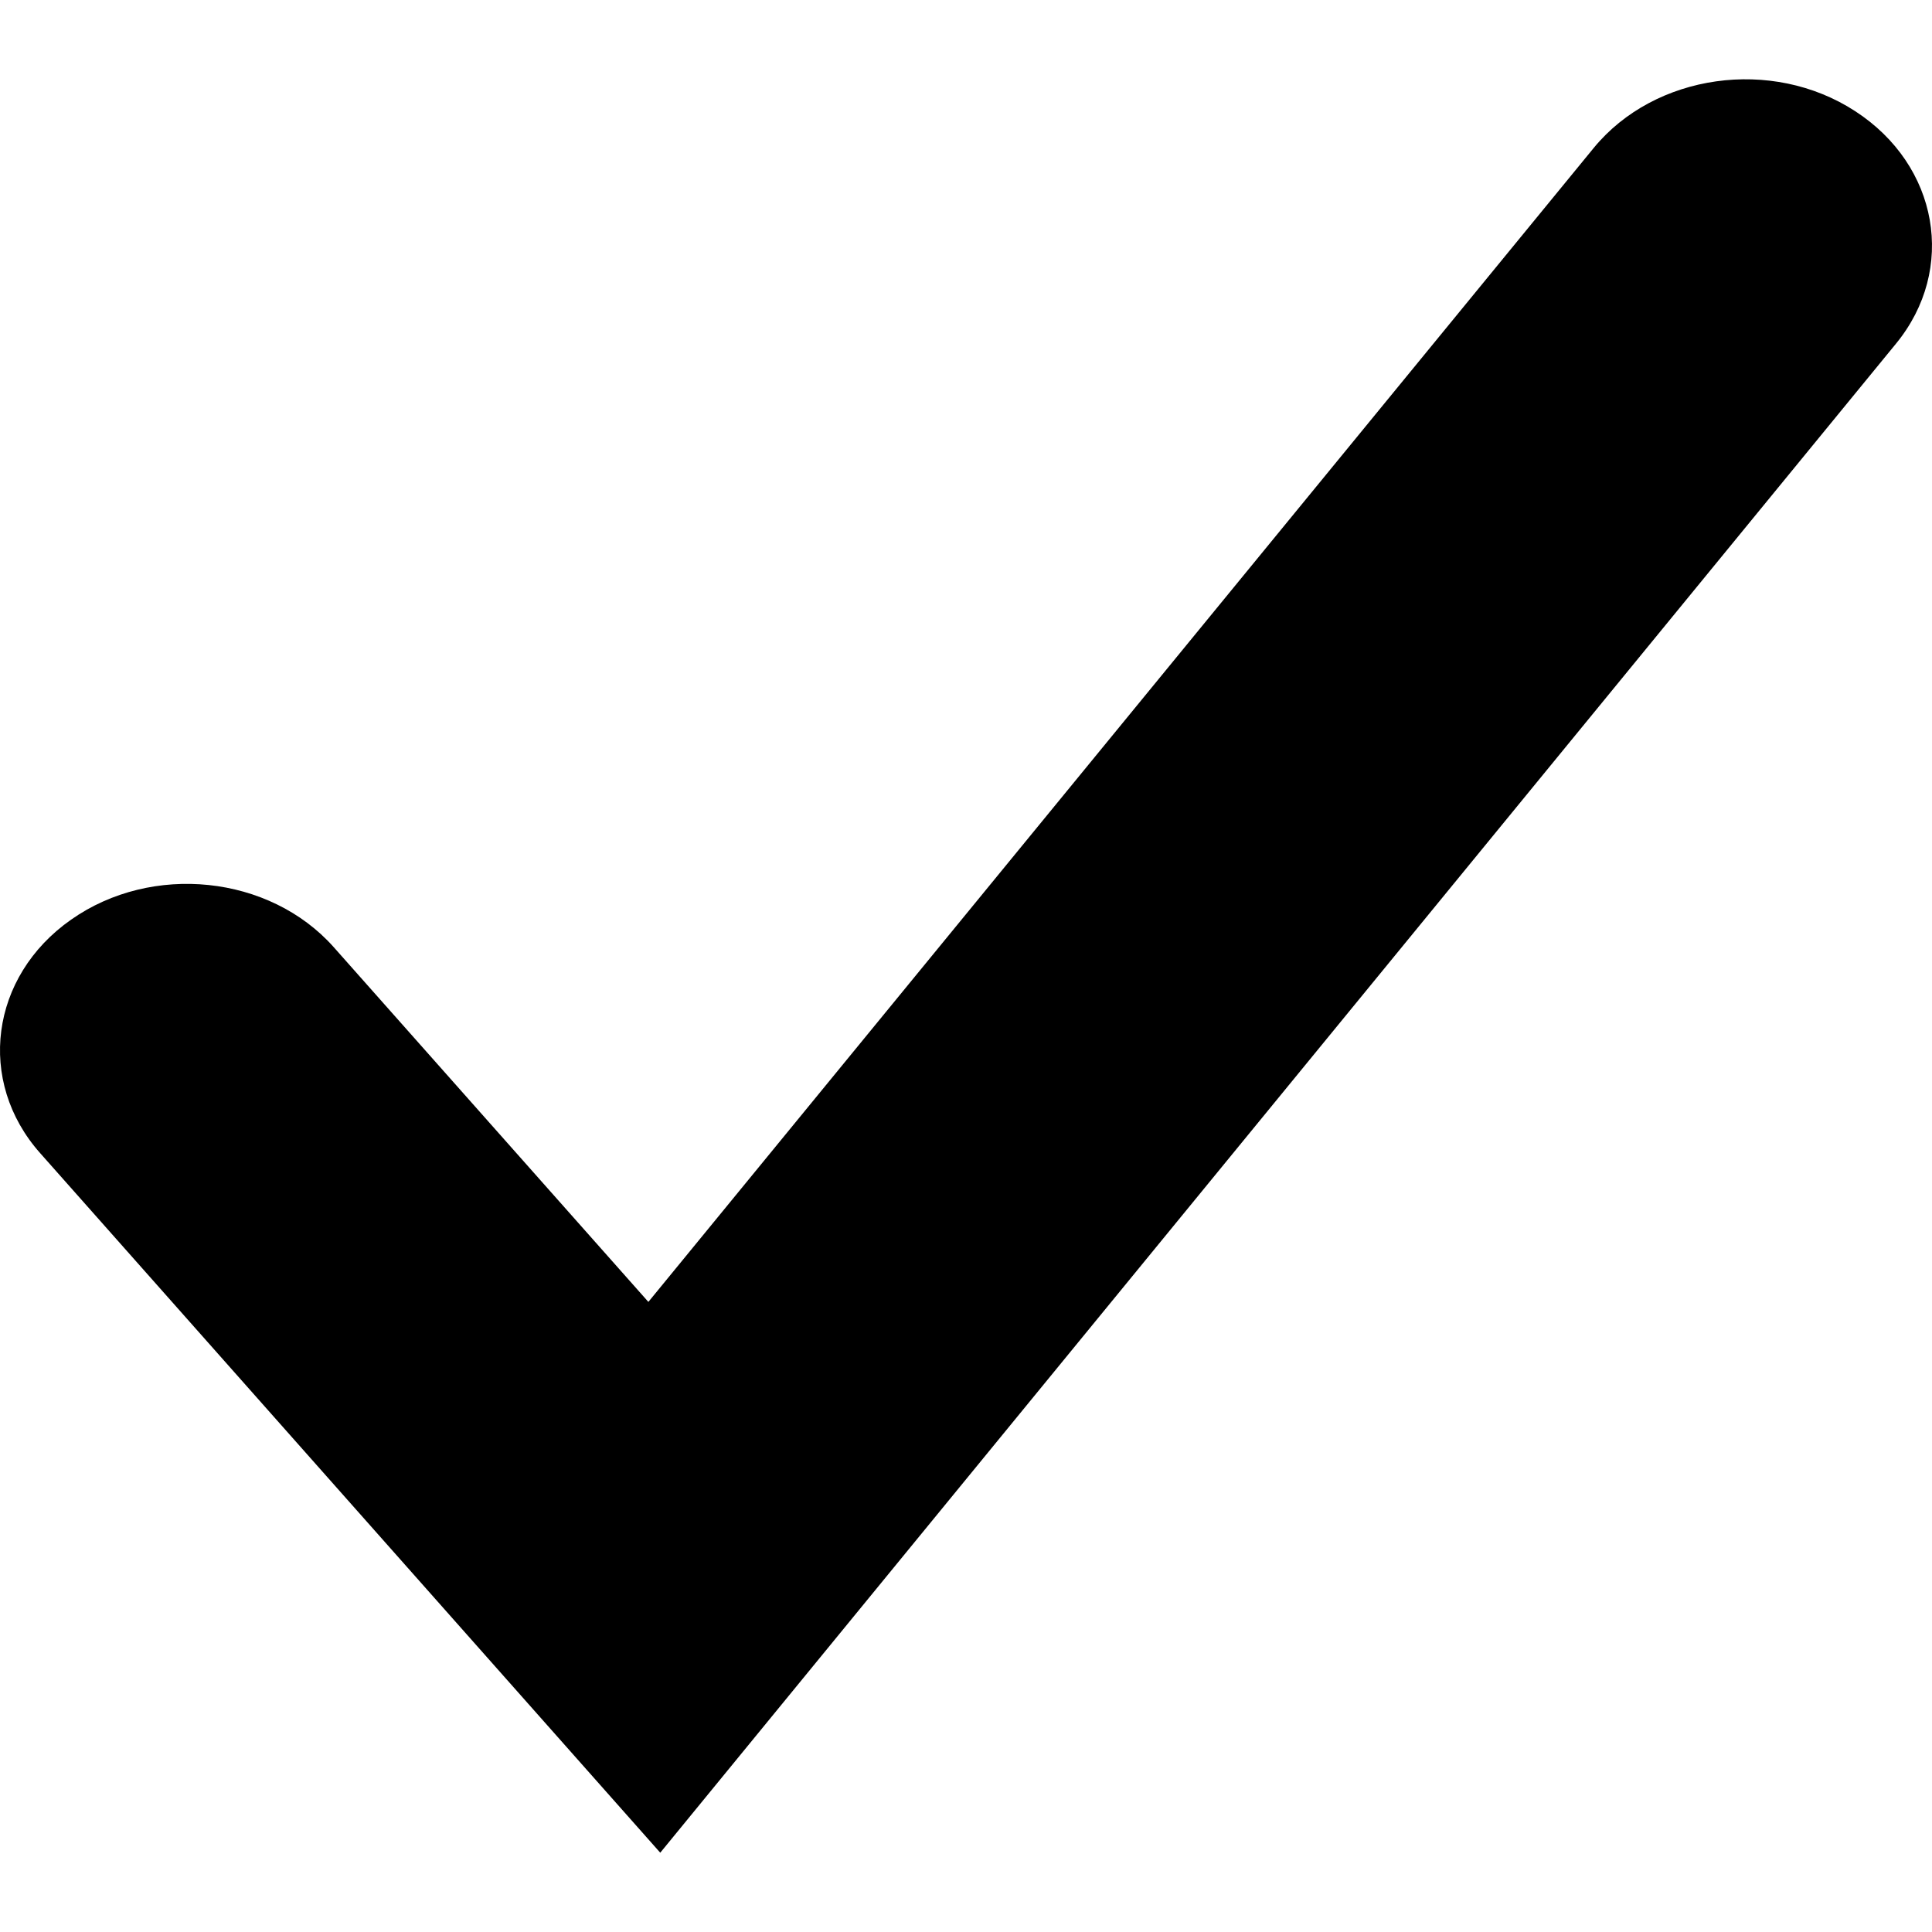 <?xml version="1.0" encoding="UTF-8"?> <!-- Generator: Adobe Illustrator 19.0.0, SVG Export Plug-In . SVG Version: 6.00 Build 0) --> <svg xmlns="http://www.w3.org/2000/svg" xmlns:xlink="http://www.w3.org/1999/xlink" id="Capa_1" x="0px" y="0px" viewBox="0 0 483.885 483.885" style="enable-background:new 0 0 483.885 483.885;" xml:space="preserve"> <g> <g> <path d="M464.629,27.833c-20.864-13.568-50.176-9.375-65.439,9.185l-236.8,289.055L83.573,237.21 c-16.061-18.048-45.501-21.12-65.761-6.881C-2.51,244.567-5.93,270.838,10.07,288.825l155.295,175.201L474.869,86.073 C490.132,67.451,485.554,41.401,464.629,27.833z"></path> </g> </g> <g> </g> <g> </g> <g> </g> <g> </g> <g> </g> <g> </g> <g> </g> <g> </g> <g> </g> <g> </g> <g> </g> <g> </g> <g> </g> <g> </g> <g> </g> </svg> 